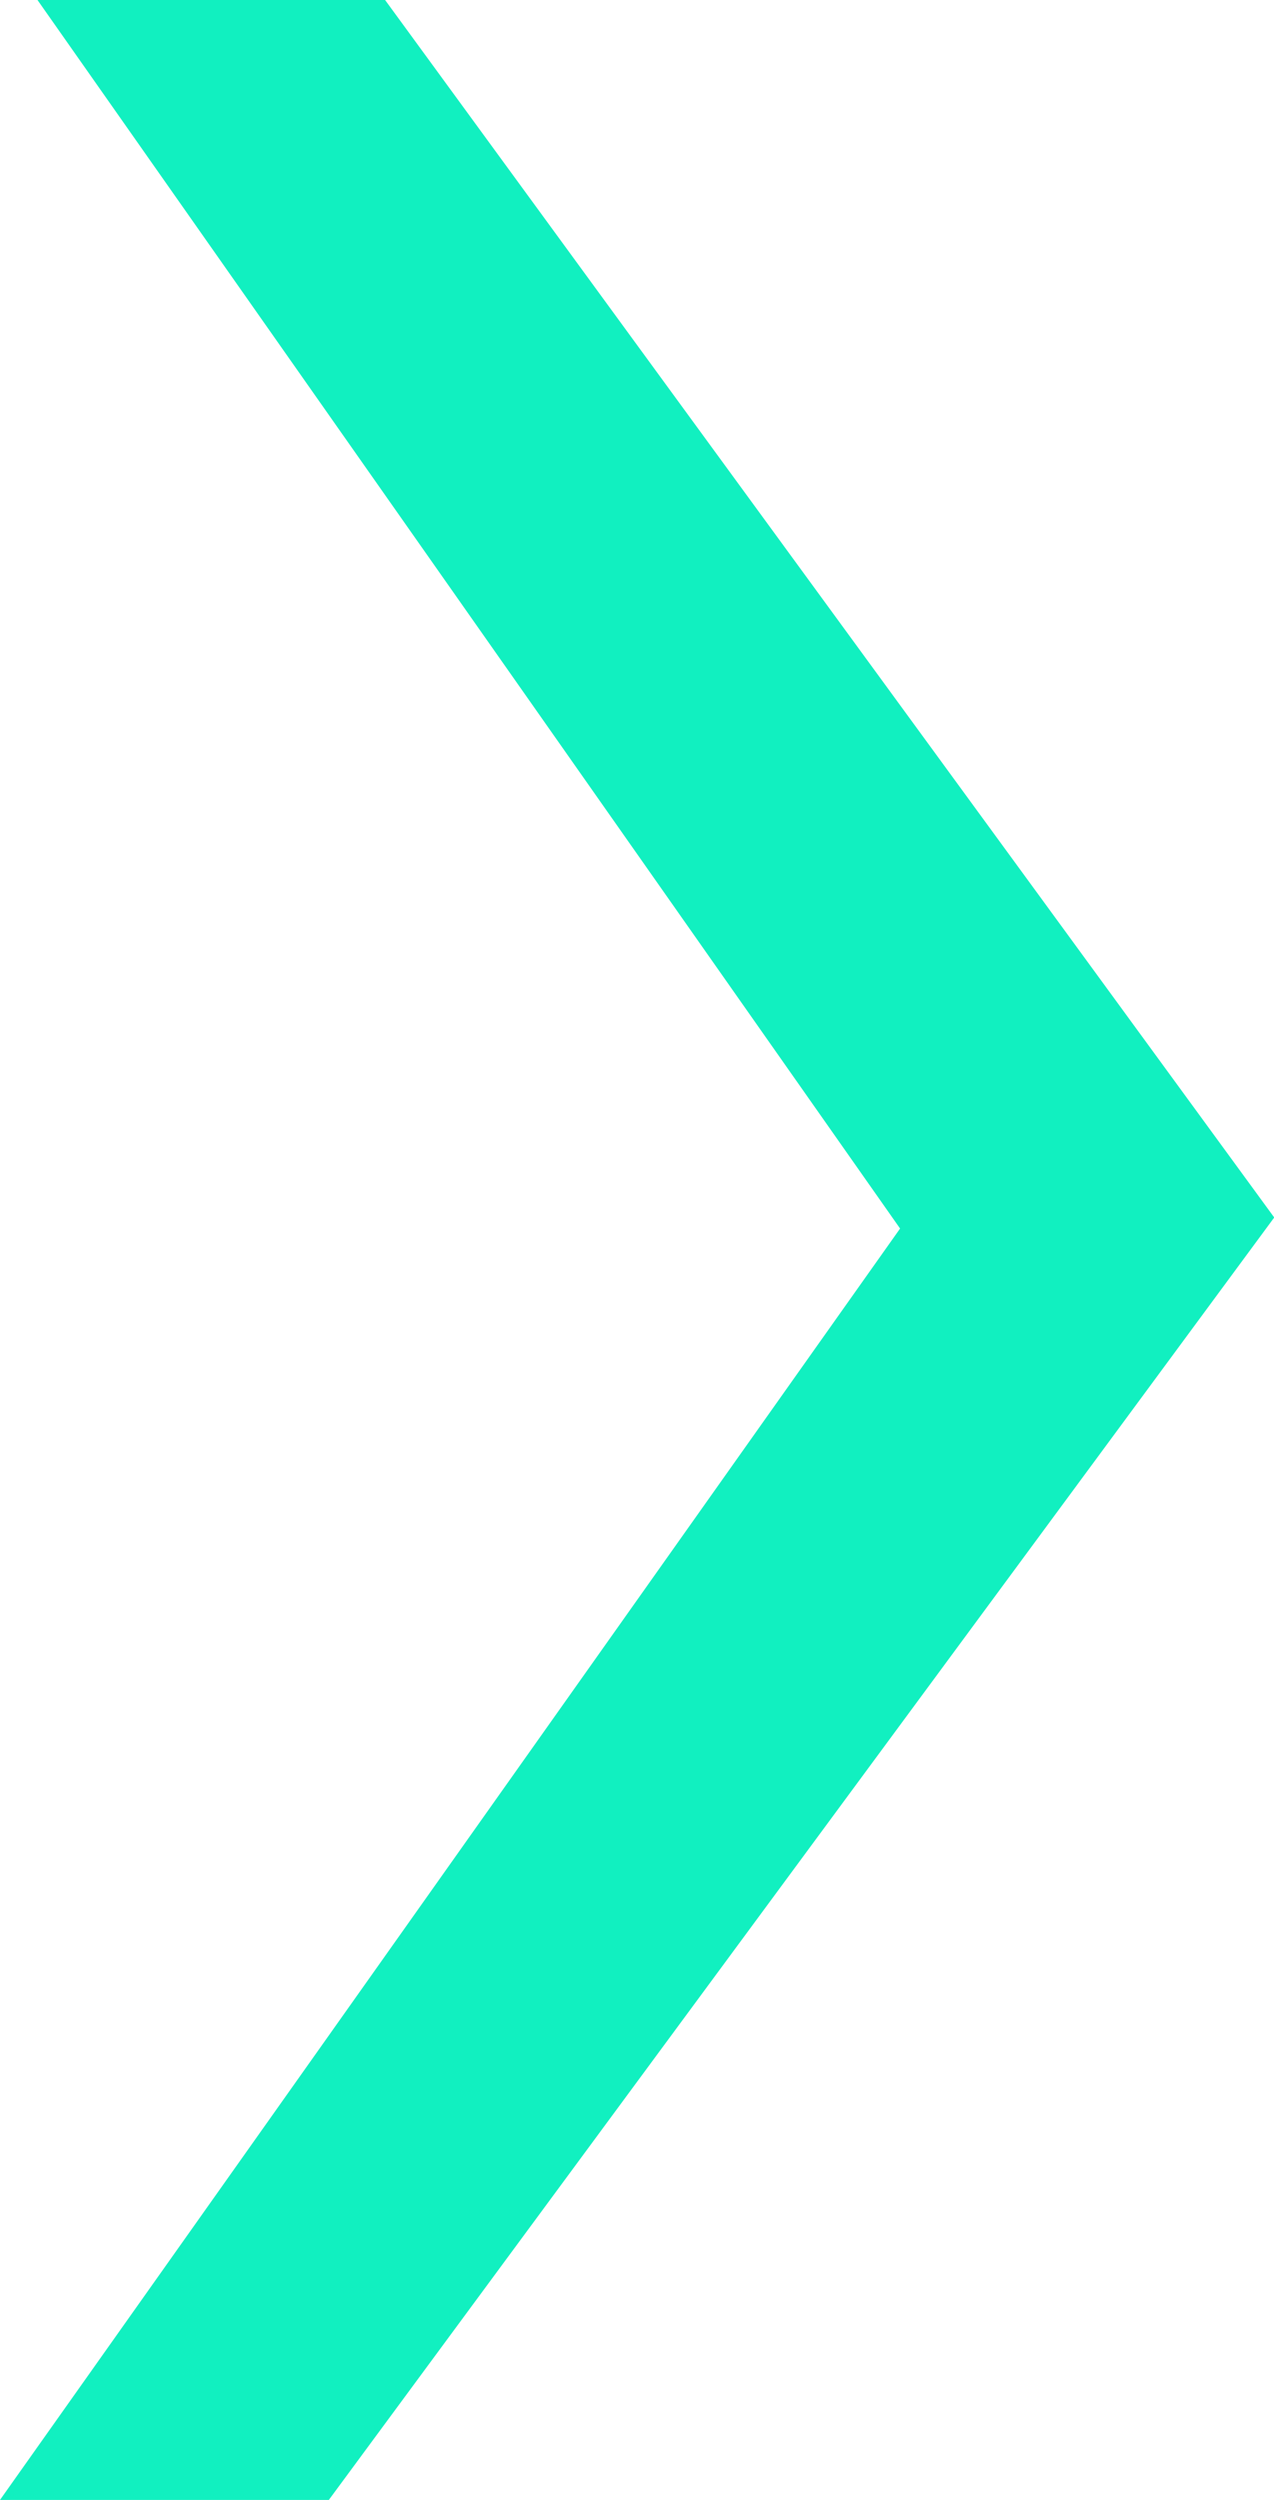 <svg xmlns="http://www.w3.org/2000/svg" width="26" height="51" viewBox="0 0 26 51">
  <path id="Fill_6_Copy" data-name="Fill 6 Copy" d="M6.711,51H0L18.369,25.063.765,0H7.859L26,24.831l0,.013" fill="#11f0c0"/>
</svg>
